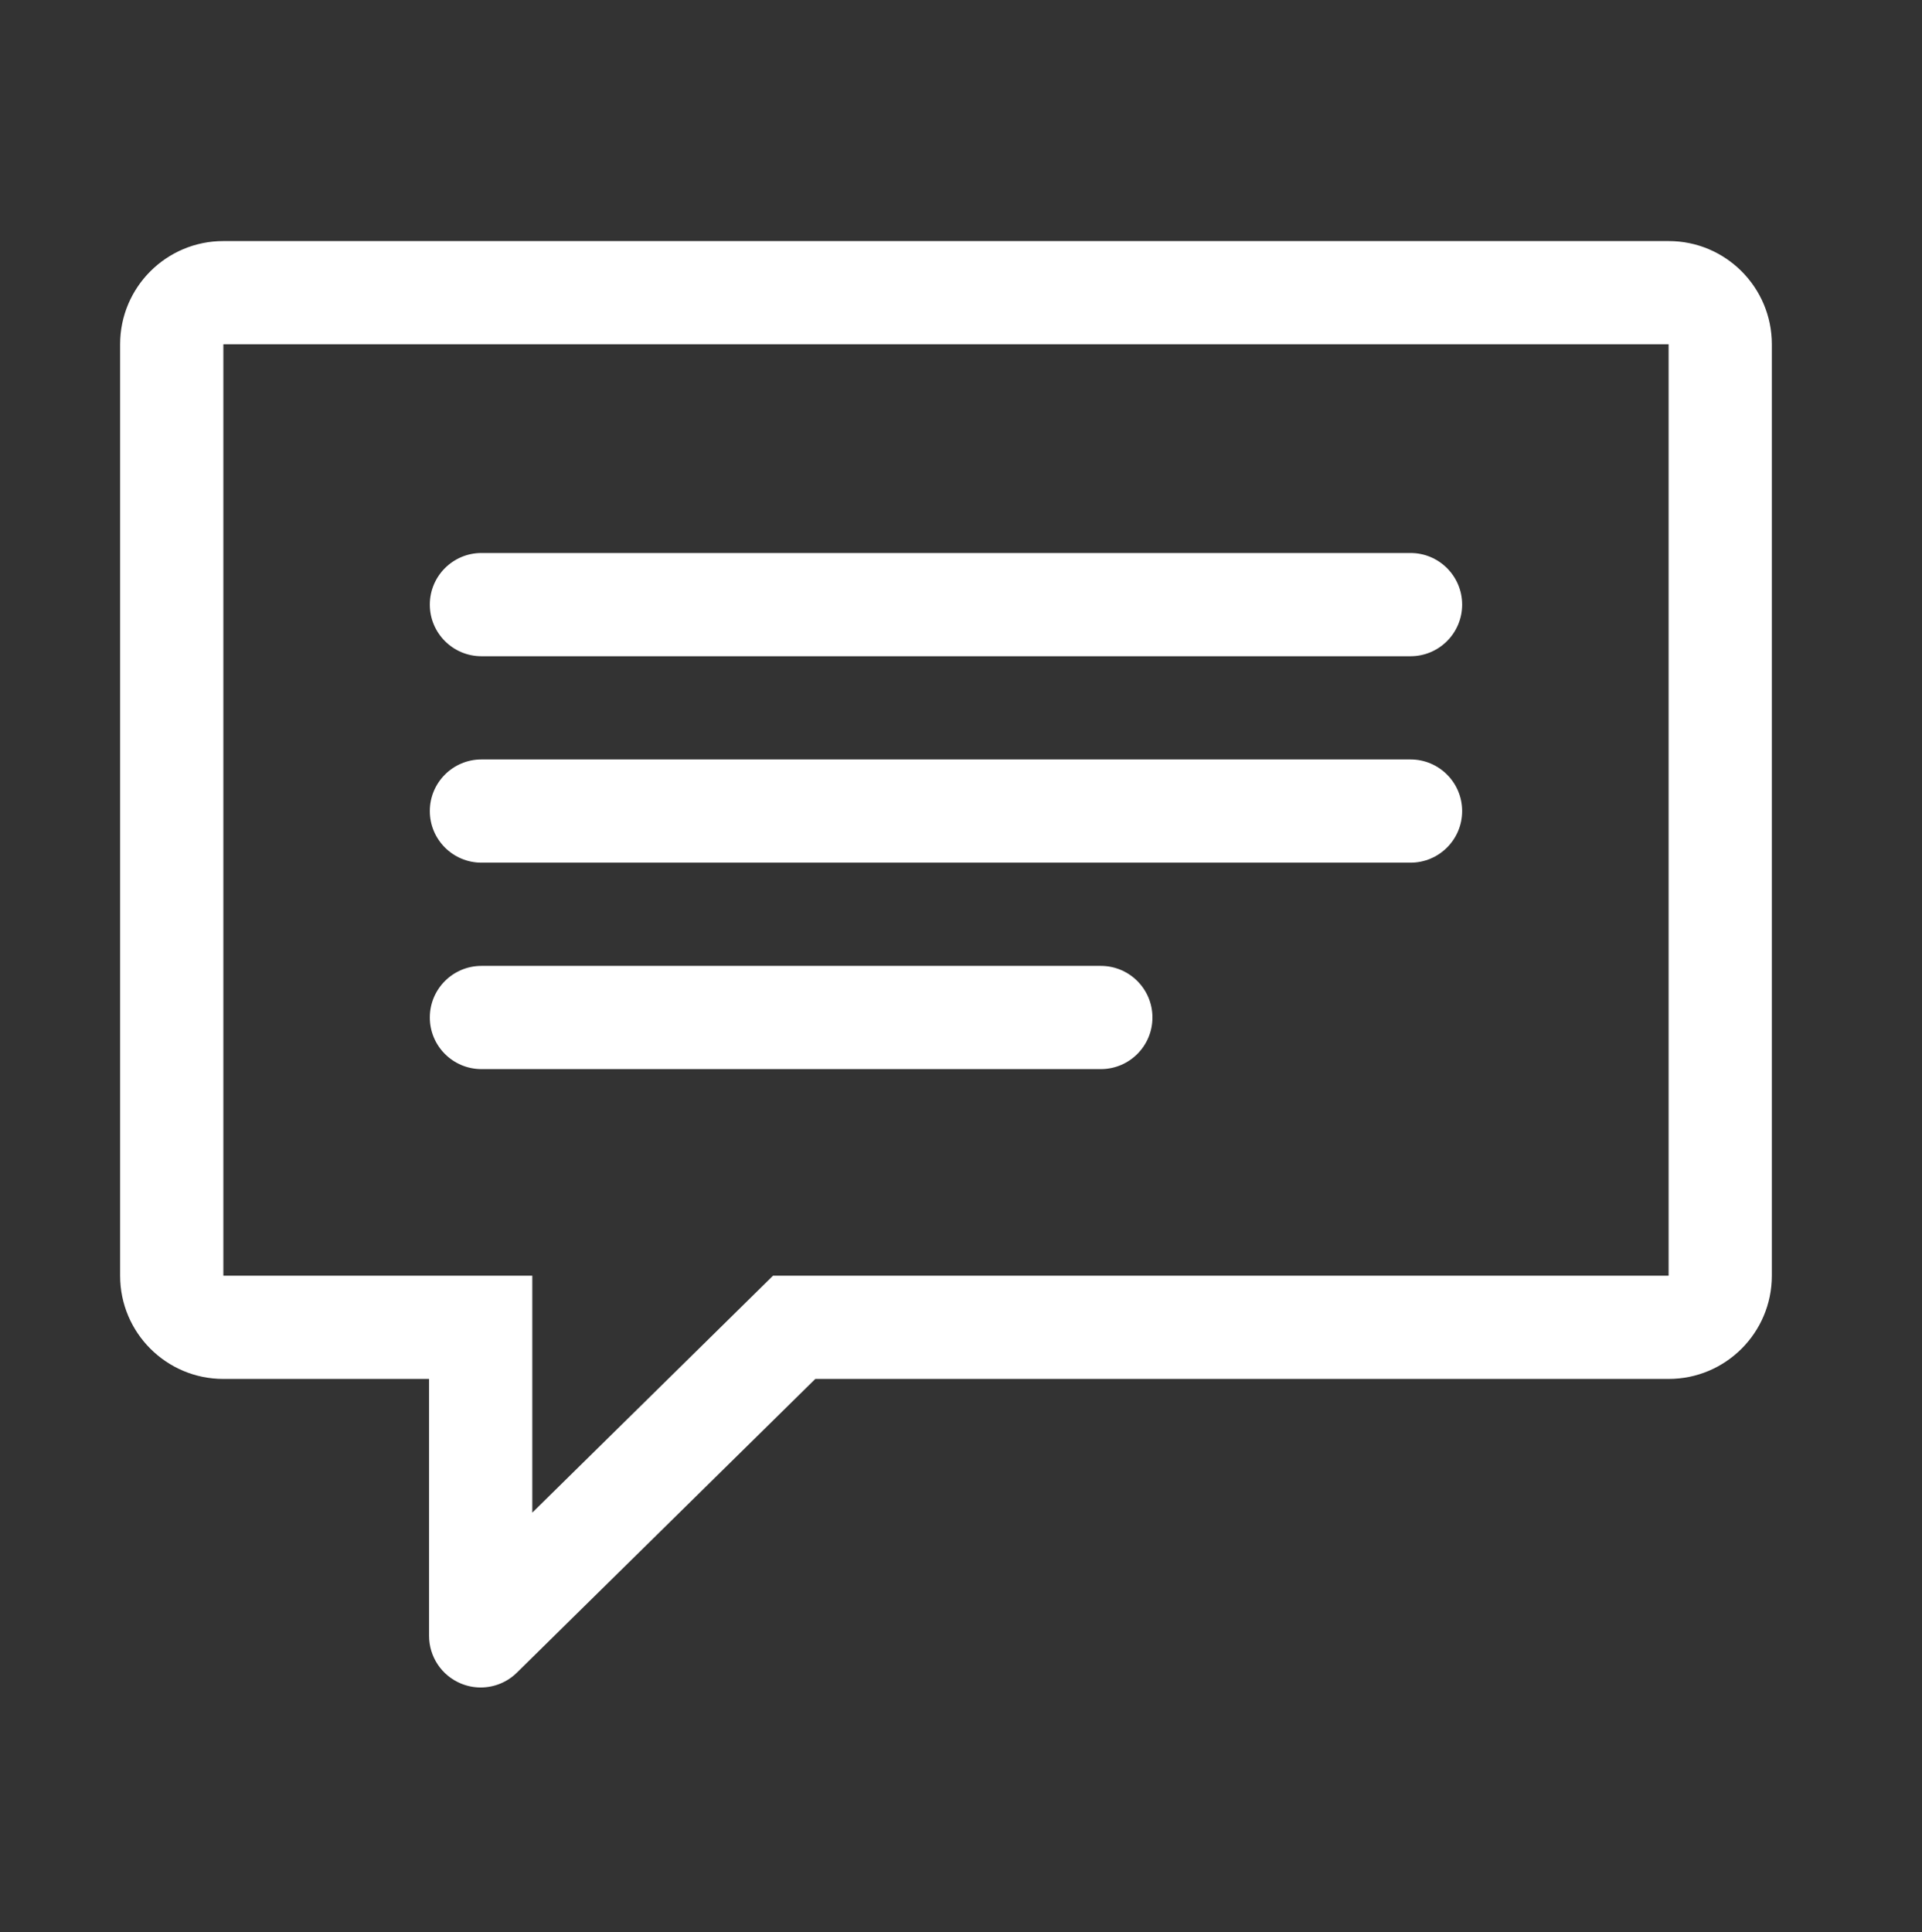 <?xml version="1.0" encoding="UTF-8"?> <svg xmlns="http://www.w3.org/2000/svg" width="191" height="192" viewBox="0 0 191 192" fill="none"><rect x="0" y="0" width="191" height="192" fill="#333333" stroke="none"/> <path d="M165.819 23.956H22.196C16.531 23.956 11.937 28.549 11.937 34.214V126.774C11.937 132.439 16.531 137.032 22.196 137.032H42.639V162.565C42.639 163.576 42.938 164.564 43.498 165.406C44.057 166.247 44.854 166.904 45.786 167.294C46.414 167.558 47.088 167.694 47.769 167.694C49.114 167.695 50.406 167.166 51.364 166.222L81.022 137.032H165.819C171.484 137.032 176.078 132.439 176.078 126.774V34.214C176.078 28.549 171.484 23.956 165.819 23.956ZM165.819 126.771H76.822L52.898 150.318V126.771H22.196V34.214H165.819V126.771ZM47.843 85.728H140.172C143.004 85.728 145.302 83.43 145.302 80.599C145.302 77.768 143.004 75.47 140.172 75.47H47.843C45.012 75.47 42.714 77.768 42.714 80.599C42.714 83.43 45.012 85.728 47.843 85.728ZM47.843 65.213H140.172C143.004 65.213 145.302 62.915 145.302 60.084C145.302 57.253 143.004 54.955 140.172 54.955H47.843C45.012 54.955 42.714 57.253 42.714 60.084C42.714 62.915 45.012 65.213 47.843 65.213ZM47.843 106.243H109.396C112.227 106.243 114.525 103.946 114.525 101.114C114.525 98.283 112.227 95.986 109.396 95.986H47.843C45.012 95.986 42.714 98.283 42.714 101.114C42.714 103.946 45.012 106.243 47.843 106.243Z" fill="white"></path> </svg> 
